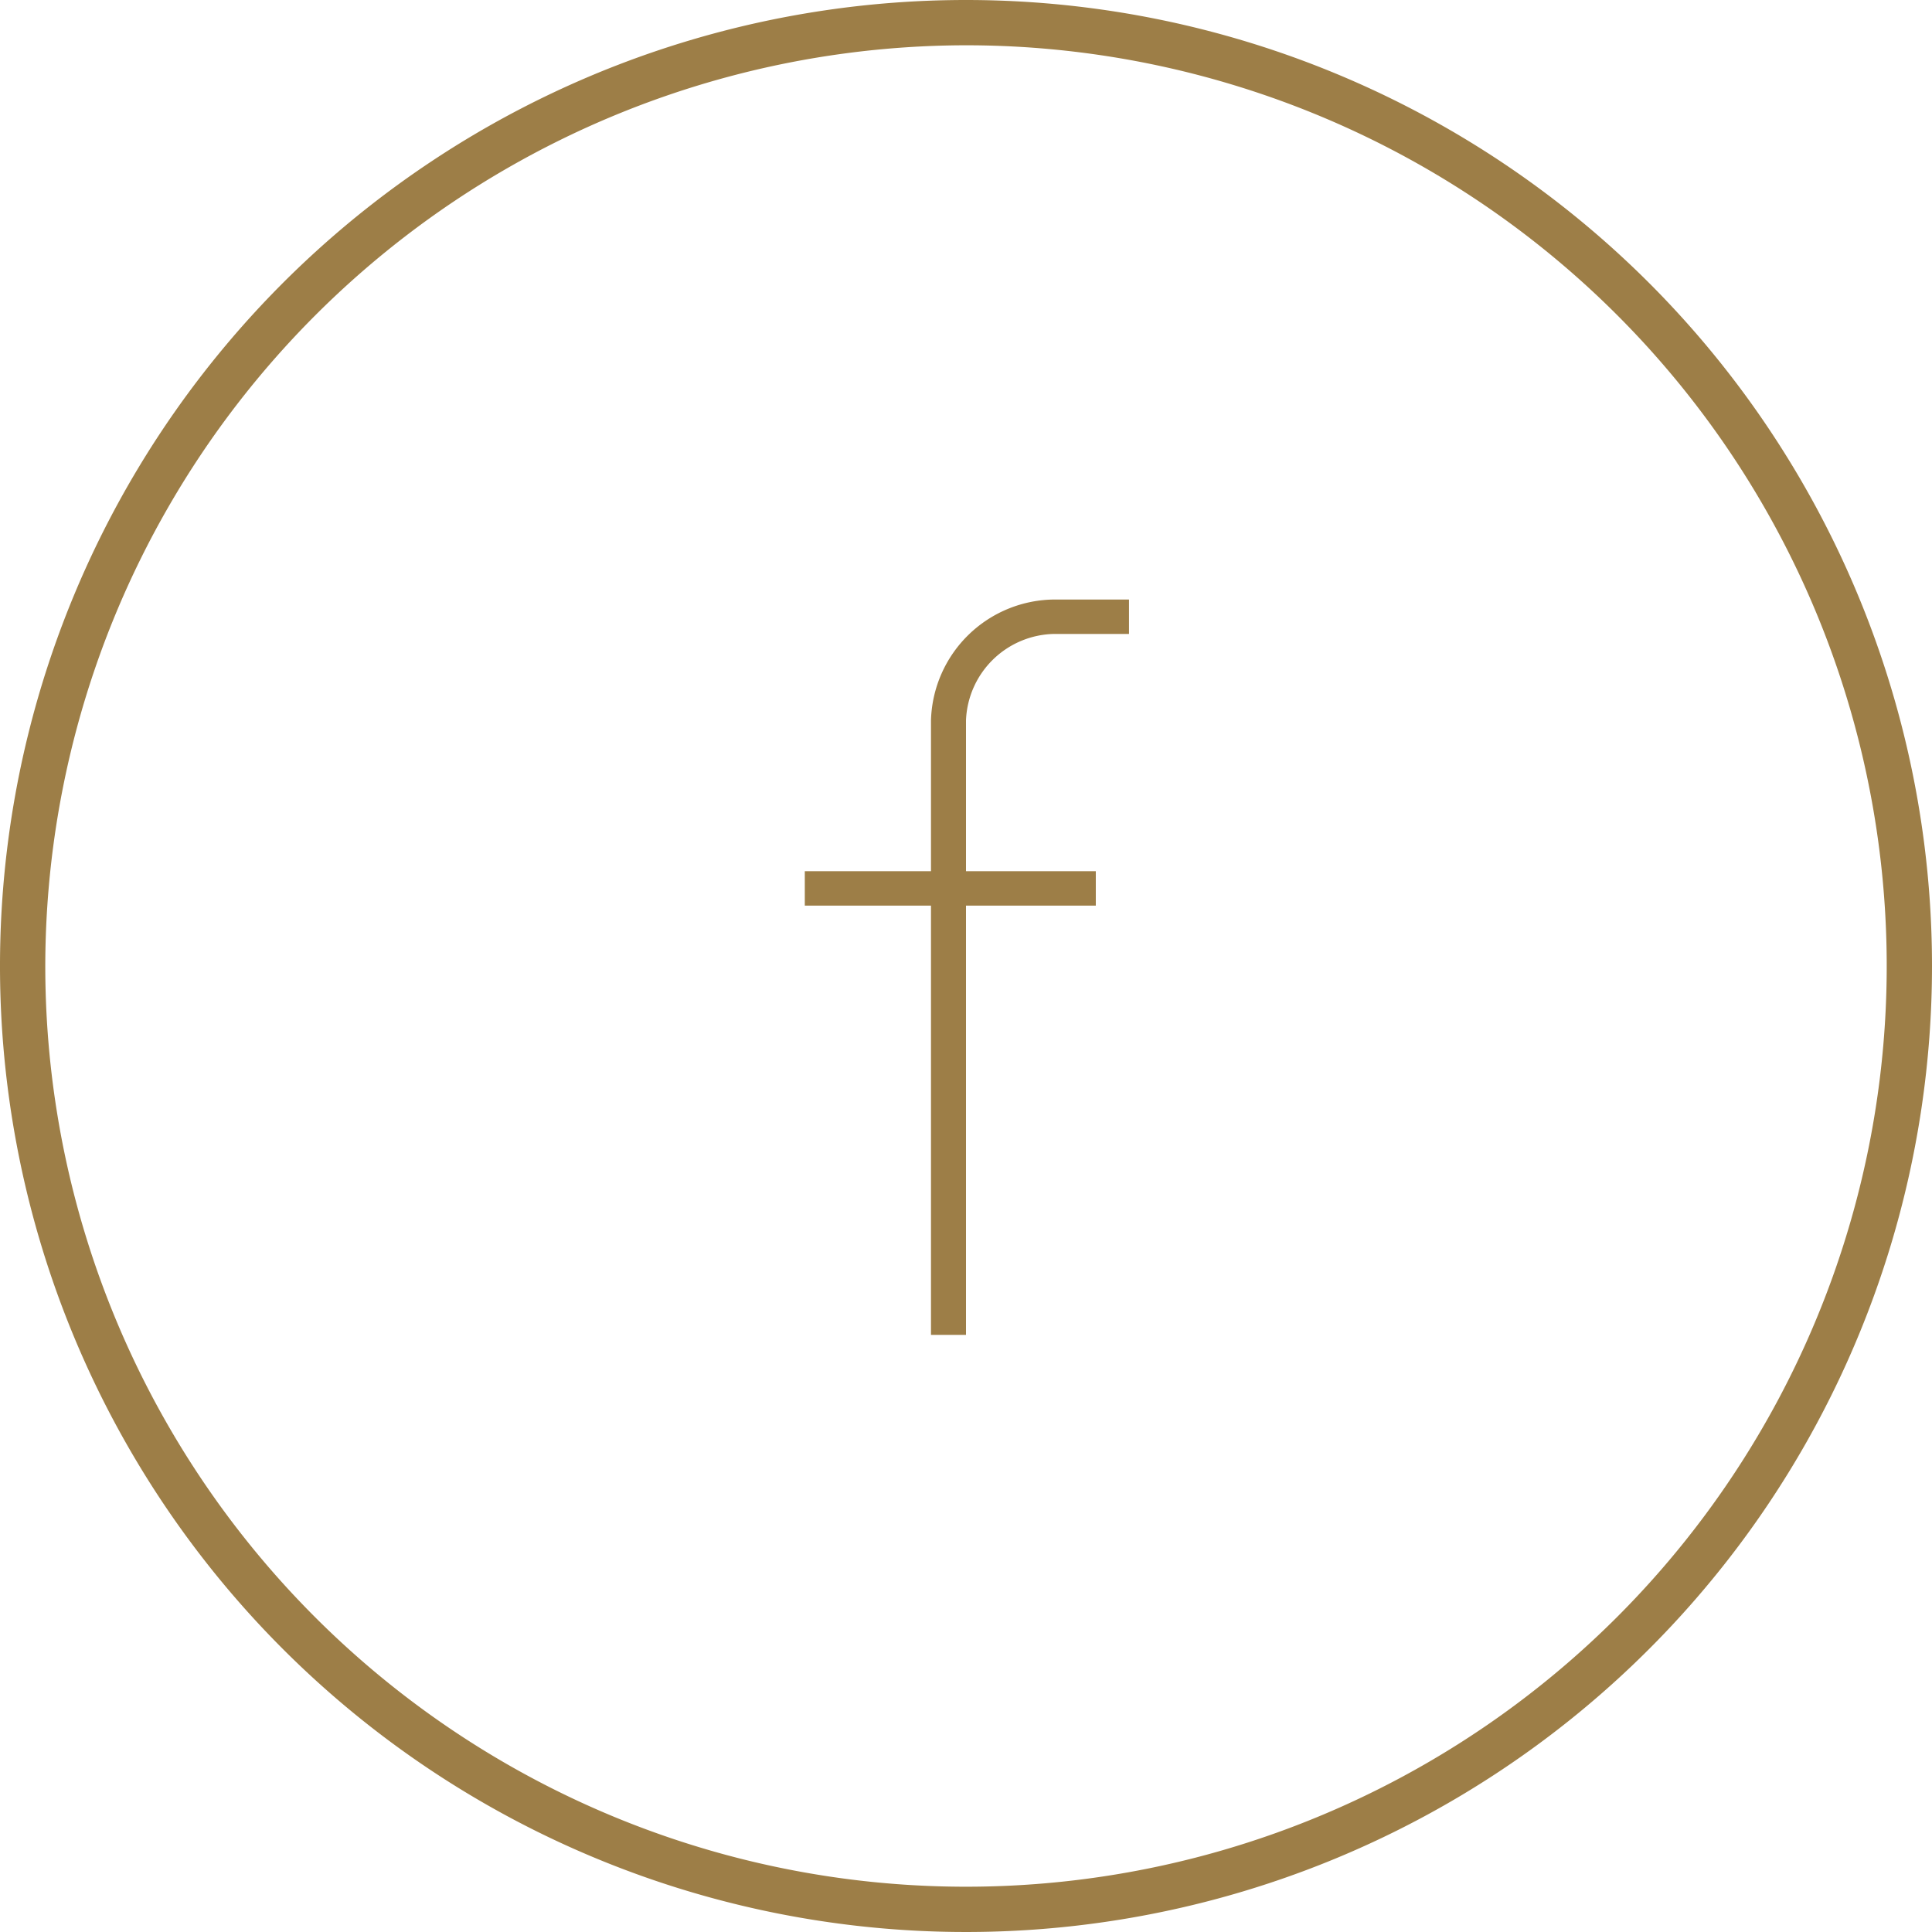 <svg xmlns="http://www.w3.org/2000/svg" viewBox="0 0 32 32"><defs><style>.cls-1{fill:#9d7e47}</style></defs><title>facebook</title><g id="Layer_2" data-name="Layer 2"><g id="Layer_1-2" data-name="Layer 1"><path class="cls-1" d="M16 22.11h-.58V11.93a2.06 2.06 0 0 1 2.07-2h1.21v.57h-1.24A1.49 1.49 0 0 0 16 11.93v10.18zM18.15 15h-4.82v-.57h4.82V15z"/><path class="cls-1" d="M16 .75A15.25 15.25 0 1 1 .75 16 15.27 15.27 0 0 1 16 .75M16 0a16 16 0 1 0 16 16A16 16 0 0 0 16 0z"/></g></g></svg>